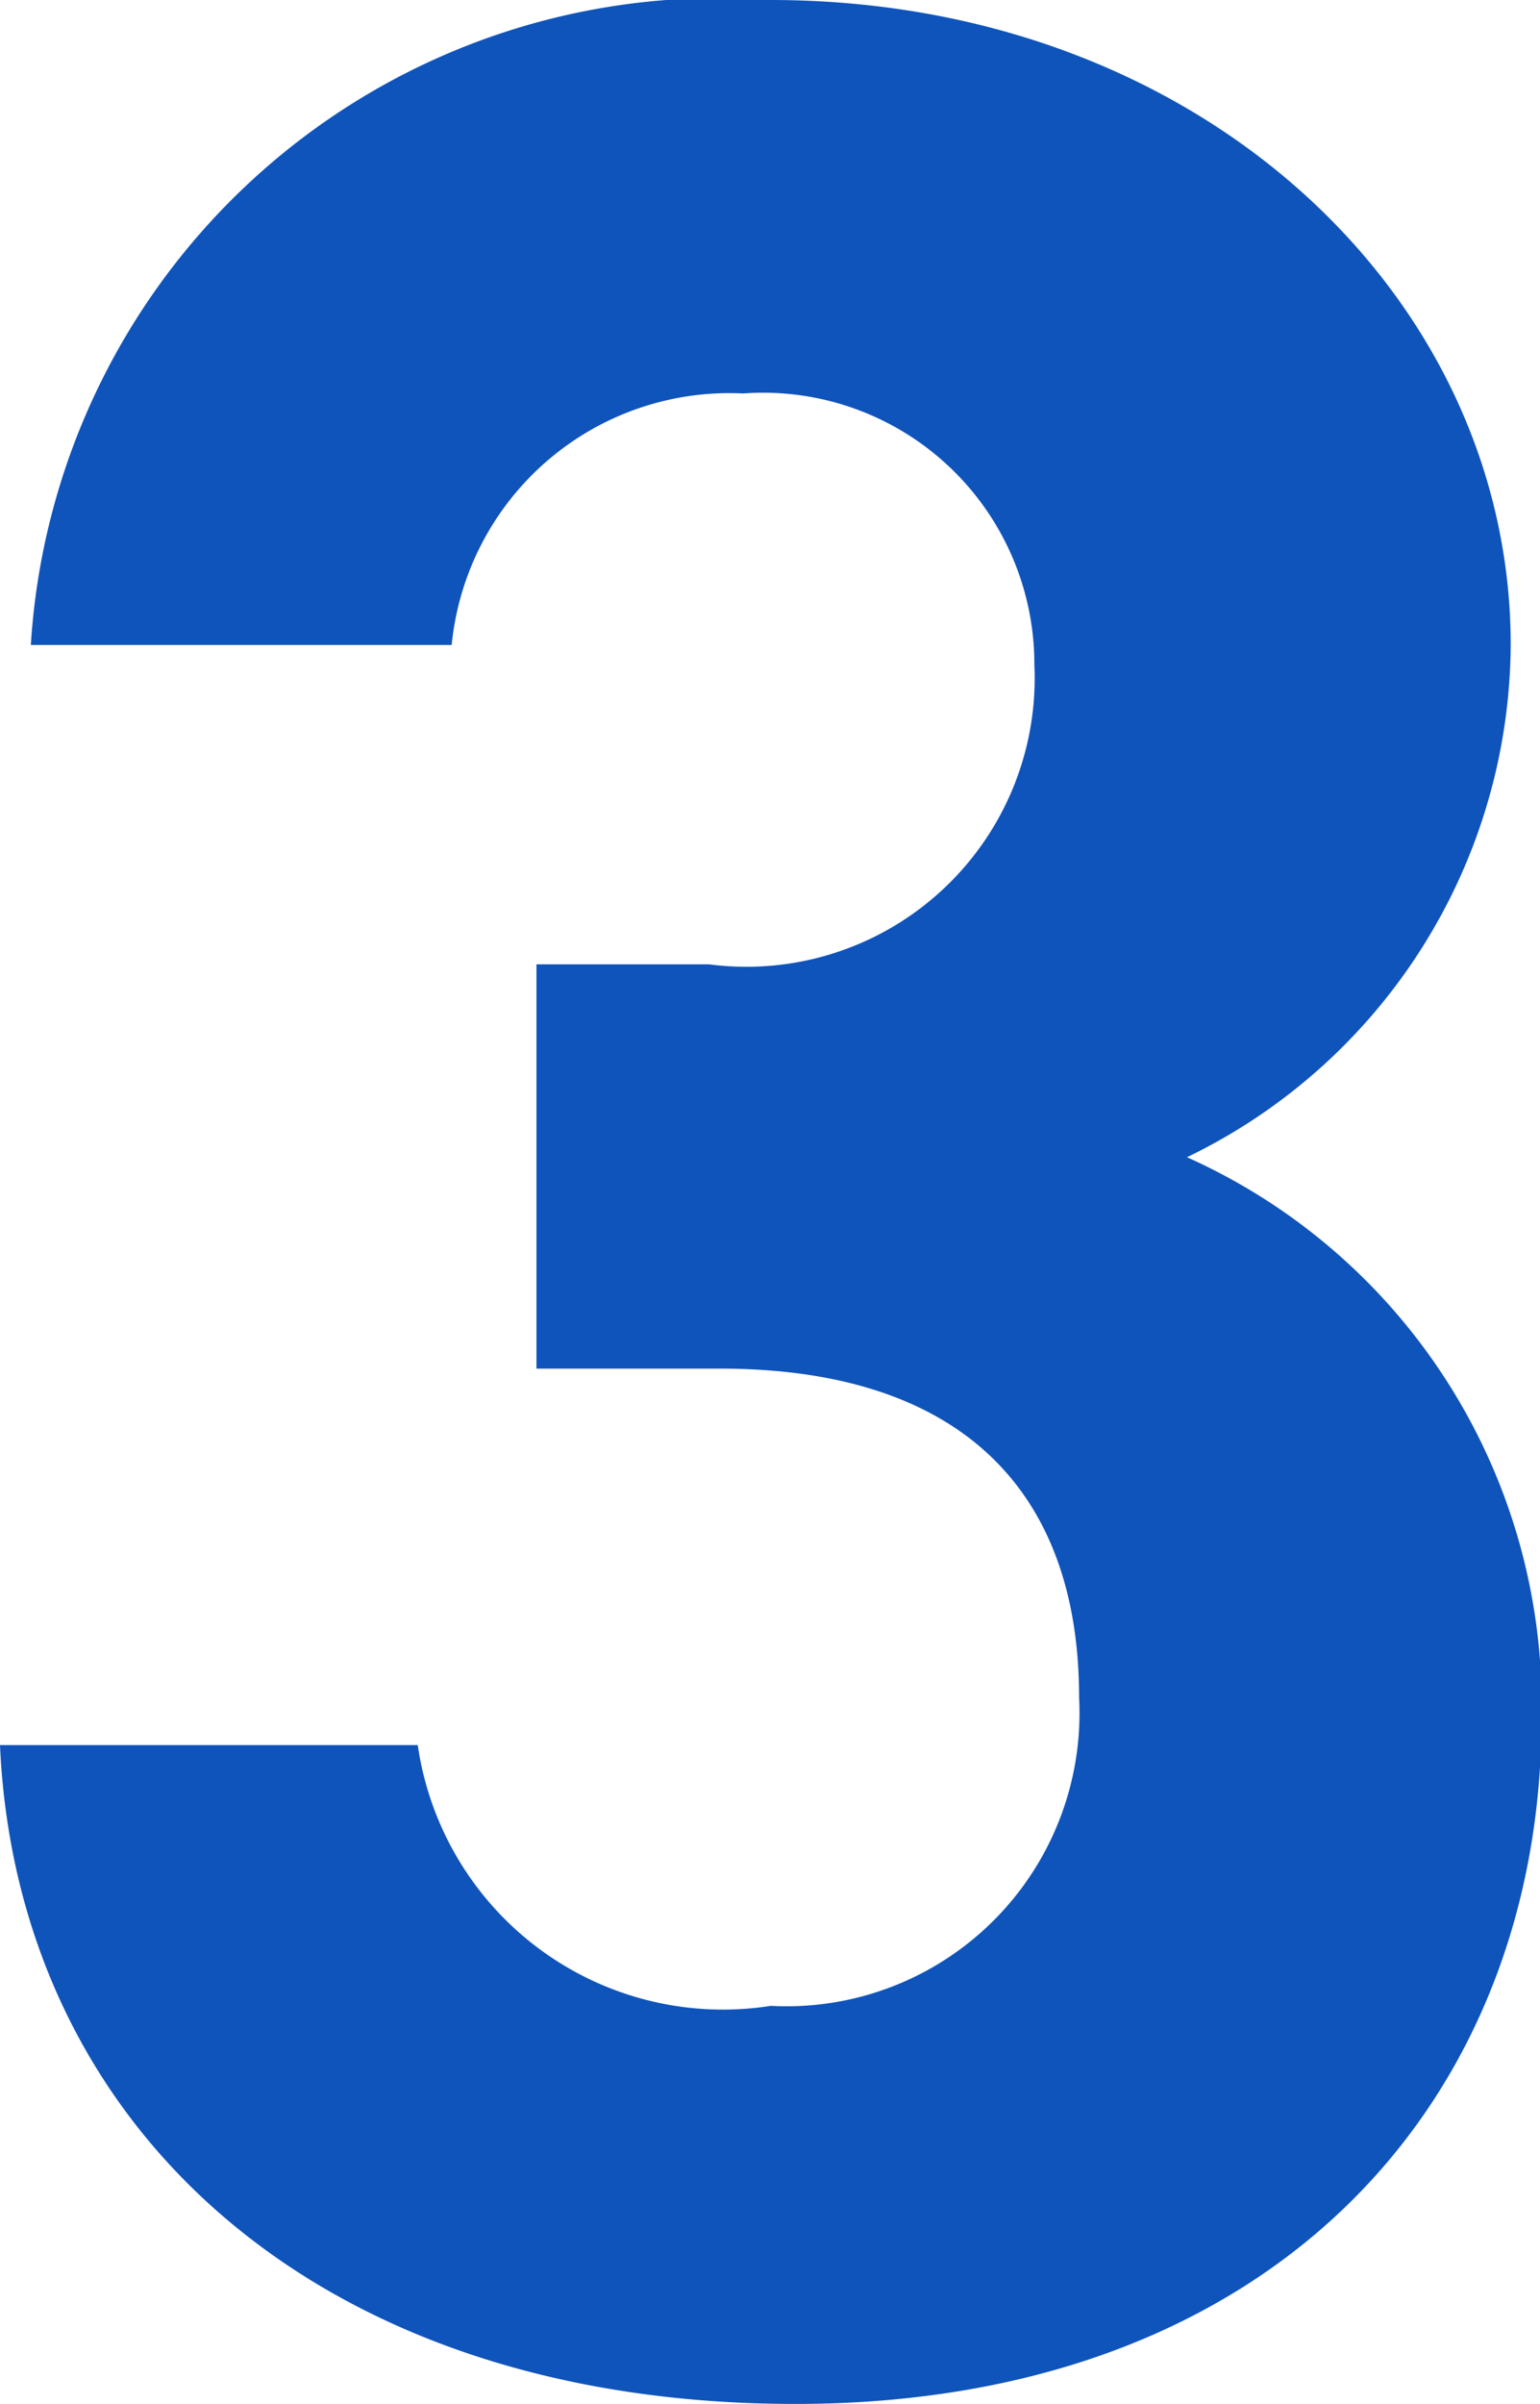 <svg id="レイヤー_1" data-name="レイヤー 1" xmlns="http://www.w3.org/2000/svg" viewBox="0 0 9.99 15.58"><defs><style>.cls-1{fill:#0f54bb;}</style></defs><path class="cls-1" d="M3.48,6.25H4.6A1.87,1.87,0,0,0,6.71,4.31,1.76,1.76,0,0,0,4.82,2.55,1.81,1.81,0,0,0,2.93,4.18H.2A4.47,4.47,0,0,1,5,0c2.78,0,4.8,1.92,4.8,4.18A3.71,3.71,0,0,1,7.7,7.5,3.89,3.89,0,0,1,10,11.13c0,2.47-1.72,4.45-4.84,4.45S.11,13.77,0,11.31H2.71A2,2,0,0,0,5,13a1.9,1.9,0,0,0,2-2c0-1.34-.77-2.13-2.33-2.13H3.48Z"/></svg>